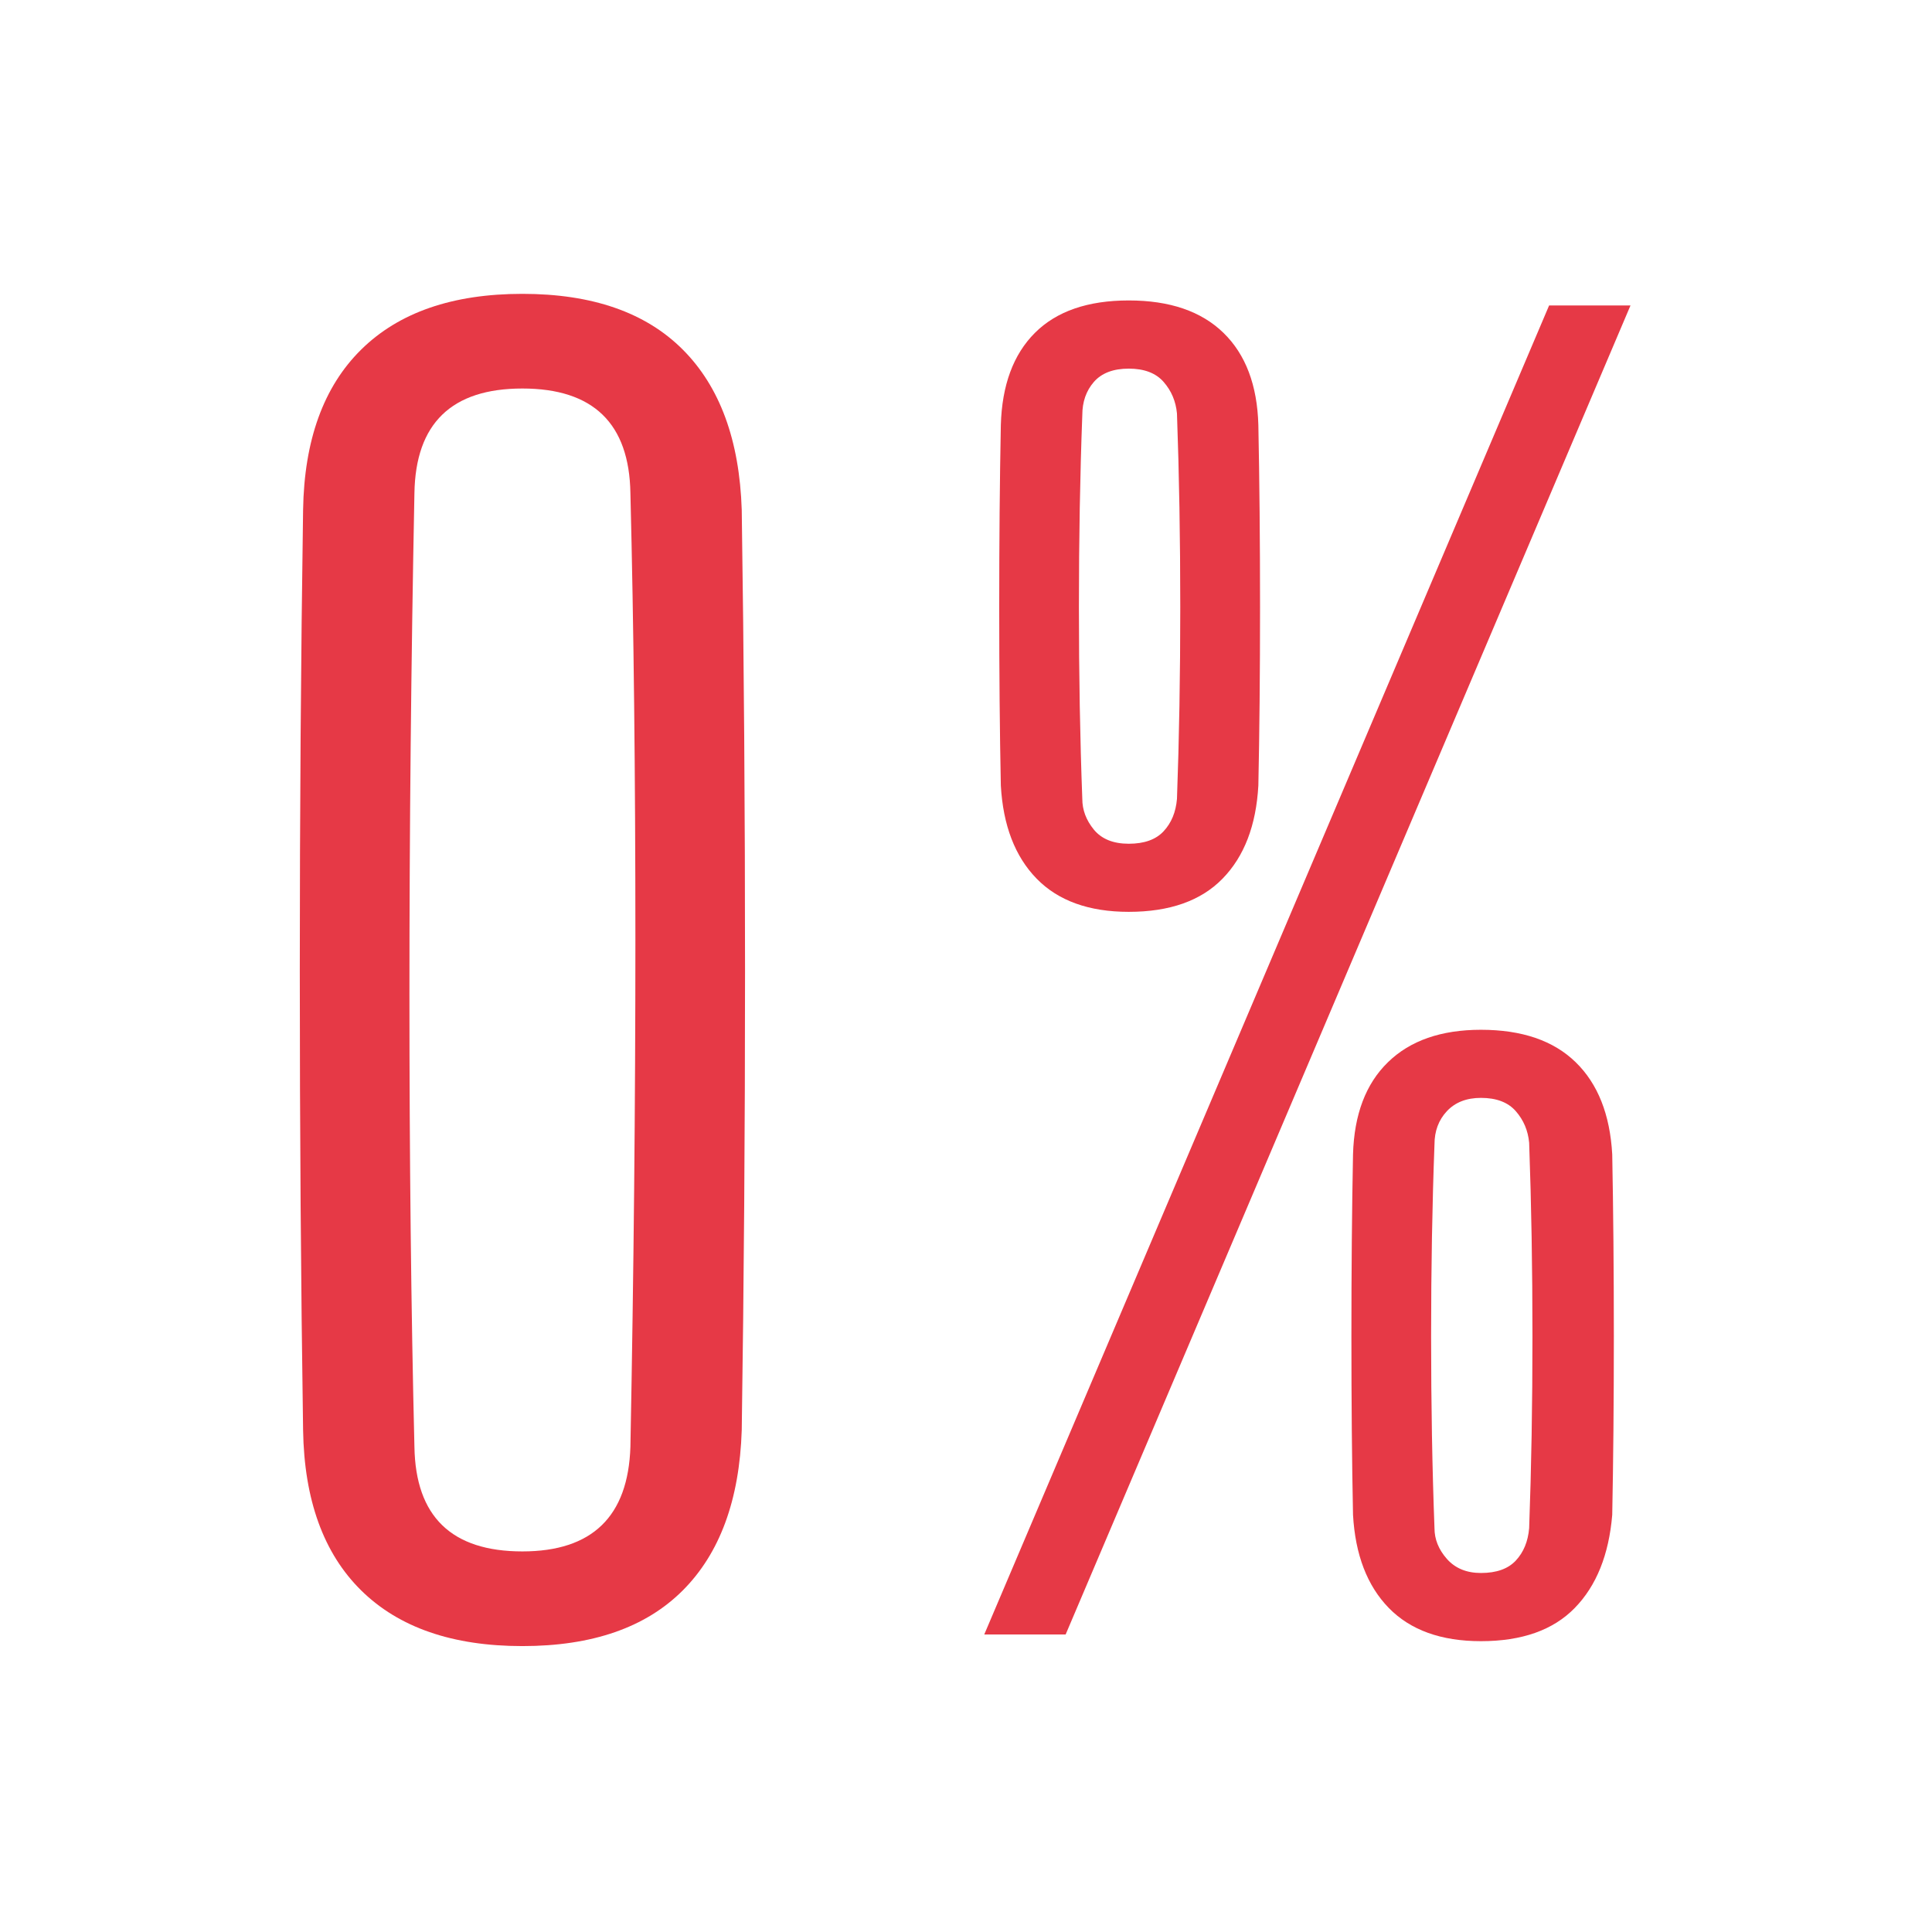 <svg xmlns="http://www.w3.org/2000/svg" xmlns:xlink="http://www.w3.org/1999/xlink" width="500" zoomAndPan="magnify" viewBox="0 0 375 375" height="500" preserveAspectRatio="xMidYMid meet" version="1.0"><defs><g/></defs><g fill="#e63946" fill-opacity="1"><g transform="translate(41.424, 317.254)"><g><path d="M 59.969 2.25 C 46.426 2.25 36 -1.348 28.688 -8.547 C 21.383 -15.742 17.625 -26.113 17.406 -39.656 C 16.977 -68.25 16.766 -97.969 16.766 -128.812 C 16.766 -159.664 16.977 -189.492 17.406 -218.297 C 17.625 -231.836 21.383 -242.207 28.688 -249.406 C 36 -256.613 46.426 -260.219 59.969 -260.219 C 73.52 -260.219 83.895 -256.613 91.094 -249.406 C 98.289 -242.207 102.109 -231.836 102.547 -218.297 C 102.973 -189.492 103.188 -159.664 103.188 -128.812 C 103.188 -97.969 102.973 -68.25 102.547 -39.656 C 102.109 -26.113 98.289 -15.742 91.094 -8.547 C 83.895 -1.348 73.52 2.25 59.969 2.25 Z M 59.969 -16.125 C 73.52 -16.125 80.508 -22.895 80.938 -36.438 C 81.582 -70.188 81.906 -103.02 81.906 -134.938 C 81.906 -166.863 81.582 -195.727 80.938 -221.531 C 80.719 -235.07 73.727 -241.844 59.969 -241.844 C 46.219 -241.844 39.234 -235.07 39.016 -221.531 C 38.367 -188.633 38.047 -156.223 38.047 -124.297 C 38.047 -92.379 38.367 -63.094 39.016 -36.438 C 39.234 -22.895 46.219 -16.125 59.969 -16.125 Z M 59.969 -16.125 "/></g></g></g><g fill="#e63946" fill-opacity="1"><g transform="translate(173.308, 317.254)"><g><path d="M 45.781 -140.266 C 38.051 -140.266 32.086 -142.414 27.891 -146.719 C 23.703 -151.02 21.391 -157.039 20.953 -164.781 C 20.742 -175.094 20.641 -186.645 20.641 -199.438 C 20.641 -212.227 20.742 -224 20.953 -234.75 C 21.172 -242.488 23.375 -248.453 27.562 -252.641 C 31.758 -256.836 37.832 -258.938 45.781 -258.938 C 53.738 -258.938 59.867 -256.836 64.172 -252.641 C 68.473 -248.453 70.727 -242.488 70.938 -234.75 C 71.156 -224 71.266 -212.227 71.266 -199.438 C 71.266 -186.645 71.156 -175.094 70.938 -164.781 C 70.508 -157.039 68.195 -151.02 64 -146.719 C 59.812 -142.414 53.738 -140.266 45.781 -140.266 Z M 17.734 0 L 127.375 -257.969 L 143.172 -257.969 L 33.531 0 Z M 45.781 -153.484 C 48.789 -153.484 51.047 -154.289 52.547 -155.906 C 54.055 -157.52 54.922 -159.613 55.141 -162.188 C 55.566 -173.801 55.781 -186.219 55.781 -199.438 C 55.781 -212.656 55.566 -225.176 55.141 -237 C 54.922 -239.363 54.055 -241.406 52.547 -243.125 C 51.047 -244.844 48.789 -245.703 45.781 -245.703 C 42.781 -245.703 40.523 -244.844 39.016 -243.125 C 37.516 -241.406 36.766 -239.258 36.766 -236.688 C 36.328 -225.07 36.109 -212.656 36.109 -199.438 C 36.109 -186.219 36.328 -173.801 36.766 -162.188 C 36.766 -160.039 37.516 -158.051 39.016 -156.219 C 40.523 -154.395 42.781 -153.484 45.781 -153.484 Z M 114.141 1.297 C 106.41 1.297 100.445 -0.852 96.25 -5.156 C 92.062 -9.457 89.75 -15.477 89.312 -23.219 C 89.102 -33.531 89 -45.082 89 -57.875 C 89 -70.664 89.102 -82.438 89.312 -93.188 C 89.531 -100.926 91.789 -106.891 96.094 -111.078 C 100.395 -115.273 106.41 -117.375 114.141 -117.375 C 122.098 -117.375 128.227 -115.273 132.531 -111.078 C 136.832 -106.891 139.195 -100.926 139.625 -93.188 C 139.832 -82.438 139.938 -70.664 139.938 -57.875 C 139.938 -45.082 139.832 -33.531 139.625 -23.219 C 138.977 -15.477 136.555 -9.457 132.359 -5.156 C 128.172 -0.852 122.098 1.297 114.141 1.297 Z M 114.141 -11.938 C 117.148 -11.938 119.406 -12.738 120.906 -14.344 C 122.414 -15.957 123.281 -18.055 123.5 -20.641 C 123.926 -32.242 124.141 -44.656 124.141 -57.875 C 124.141 -71.102 123.926 -83.629 123.5 -95.453 C 123.281 -97.816 122.414 -99.859 120.906 -101.578 C 119.406 -103.297 117.148 -104.156 114.141 -104.156 C 111.348 -104.156 109.145 -103.297 107.531 -101.578 C 105.926 -99.859 105.125 -97.707 105.125 -95.125 C 104.688 -83.52 104.469 -71.102 104.469 -57.875 C 104.469 -44.656 104.688 -32.242 105.125 -20.641 C 105.125 -18.484 105.926 -16.492 107.531 -14.672 C 109.145 -12.848 111.348 -11.938 114.141 -11.938 Z M 114.141 -11.938 "/></g></g></g></svg>